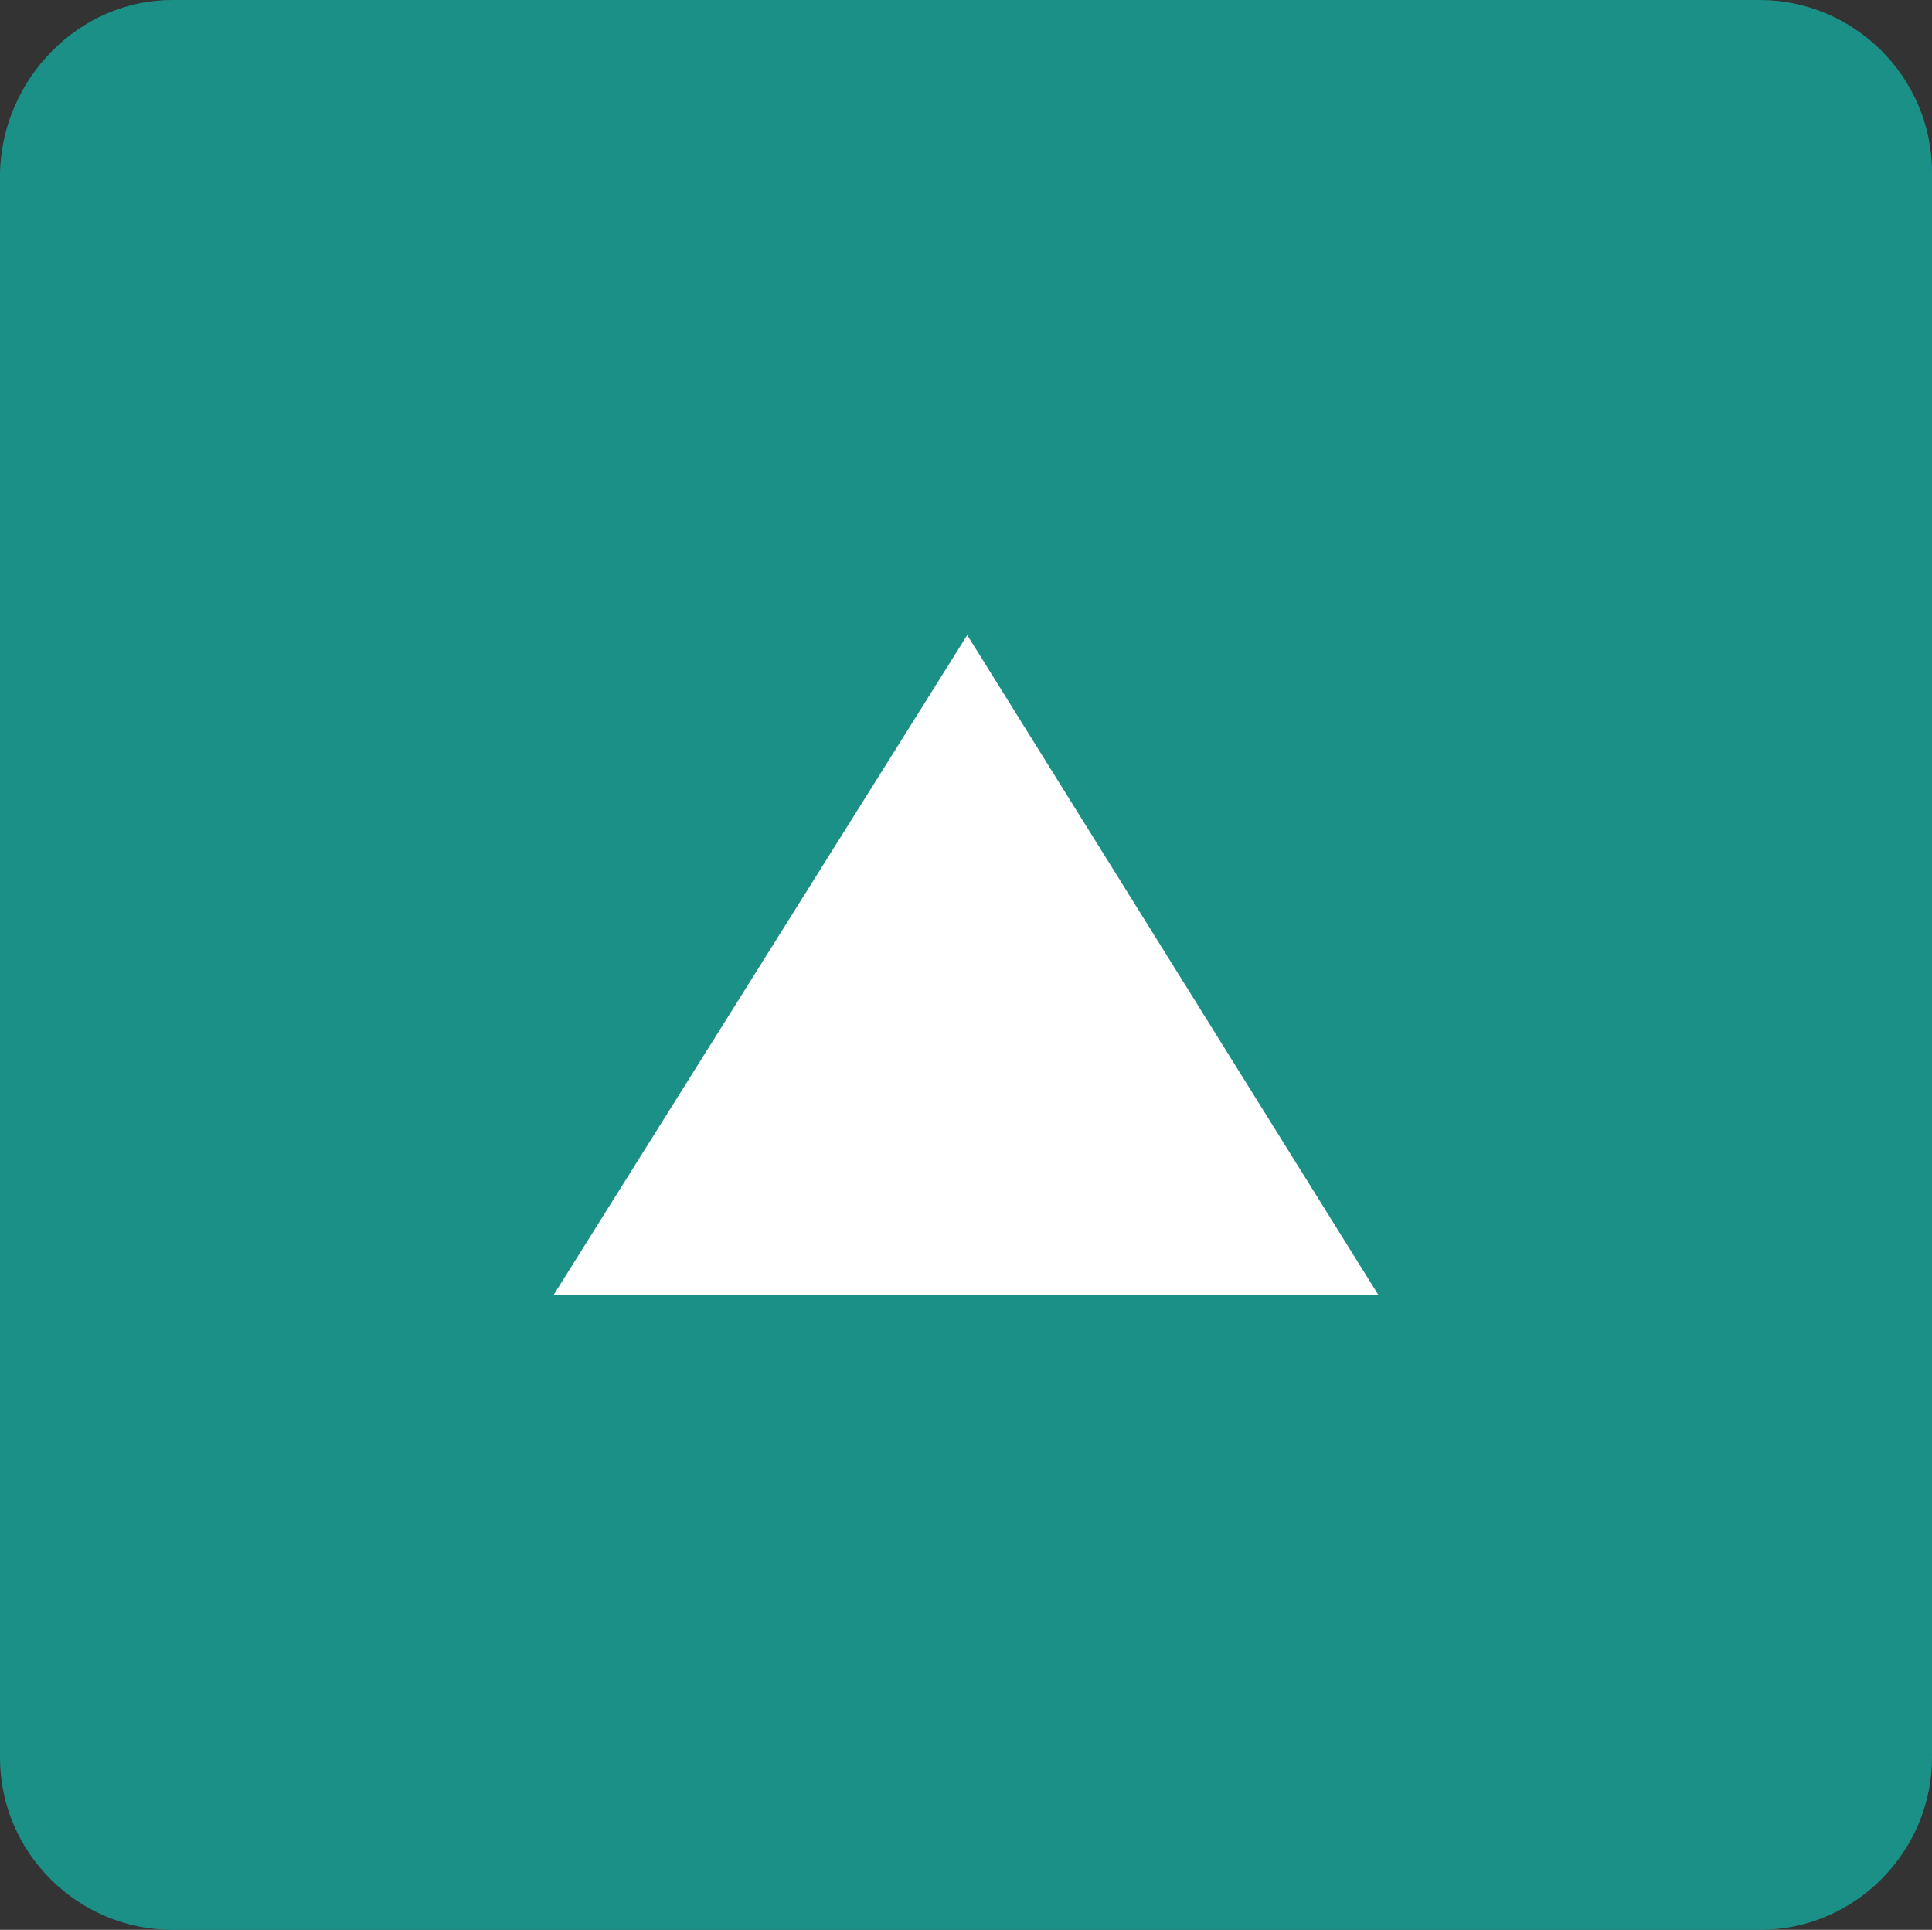 <?xml version="1.0" encoding="utf-8"?>
<!-- Generator: Adobe Illustrator 26.5.0, SVG Export Plug-In . SVG Version: 6.00 Build 0)  -->
<svg version="1.1" id="Layer_1" xmlns="http://www.w3.org/2000/svg" xmlns:xlink="http://www.w3.org/1999/xlink" x="0px" y="0px"
	 viewBox="0 0 78.5 78.4" style="enable-background:new 0 0 78.5 78.4;" xml:space="preserve">
<rect x="0" y="0" width="78.5" height="78.4" fill="#333333" stroke="none"/>
<style type="text/css">
	.st0{fill:#1B9087;}
	.st1{fill:#FFFFFF;}
</style>
<path class="st0" d="M7,0h64.5c3.8,0,7,3.1,7,7v64.4c0,3.8-3.1,7-7,7H7c-3.8,0-7-3.1-7-7V7C0.1,3.2,3.2,0,7,0z"/>
<polygon class="st1" points="22.5,52.6 56,52.6 39.3,25.8 "/>
</svg>
